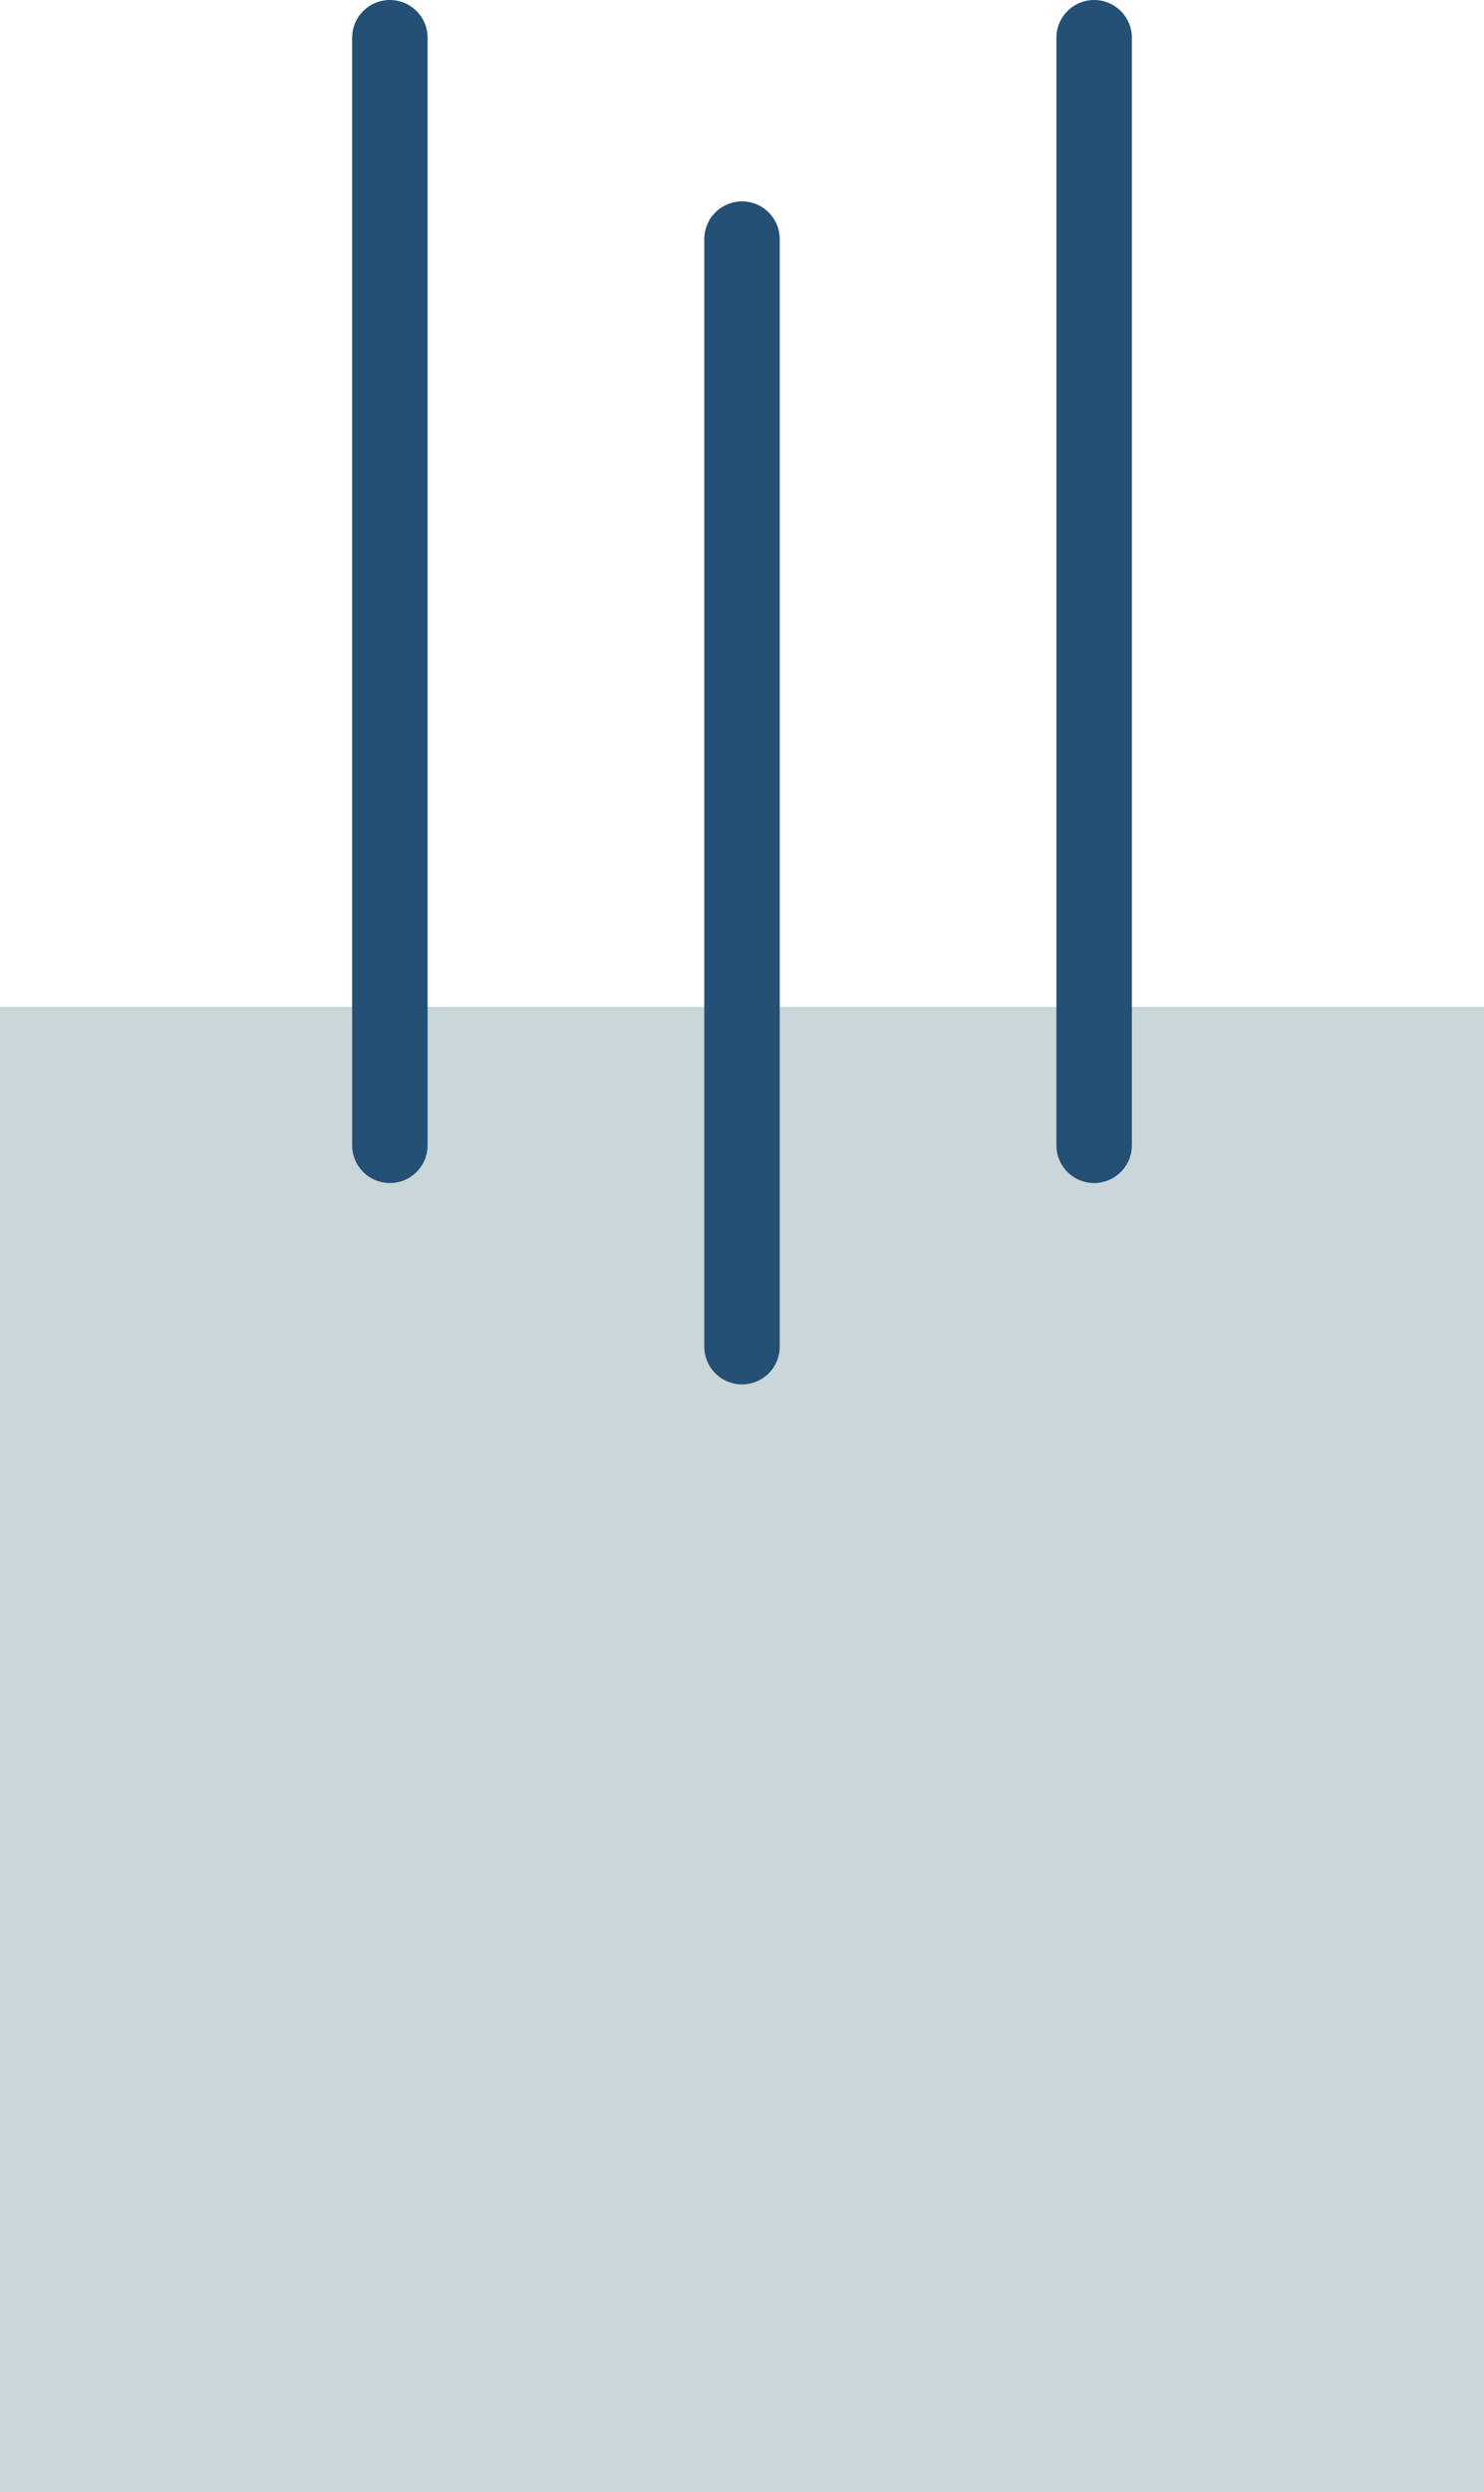 <svg xmlns="http://www.w3.org/2000/svg" width="59" height="99" viewBox="0 0 59 99">
  <g id="グループ_411" data-name="グループ 411" transform="translate(-1464 -2821.54)">
    <rect id="長方形_32" data-name="長方形 32" width="59" height="59" transform="translate(1464 2861.54)" fill="#cbd6da"/>
    <line id="線_10" data-name="線 10" y1="44" transform="translate(1507.5 2823.04)" fill="none" stroke="#235074" stroke-linecap="round" stroke-width="3"/>
    <line id="線_11" data-name="線 11" y1="44" transform="translate(1493.5 2831.04)" fill="none" stroke="#235074" stroke-linecap="round" stroke-width="3"/>
    <line id="線_12" data-name="線 12" y1="44" transform="translate(1479.5 2823.04)" fill="none" stroke="#235074" stroke-linecap="round" stroke-width="3"/>
  </g>
</svg>
